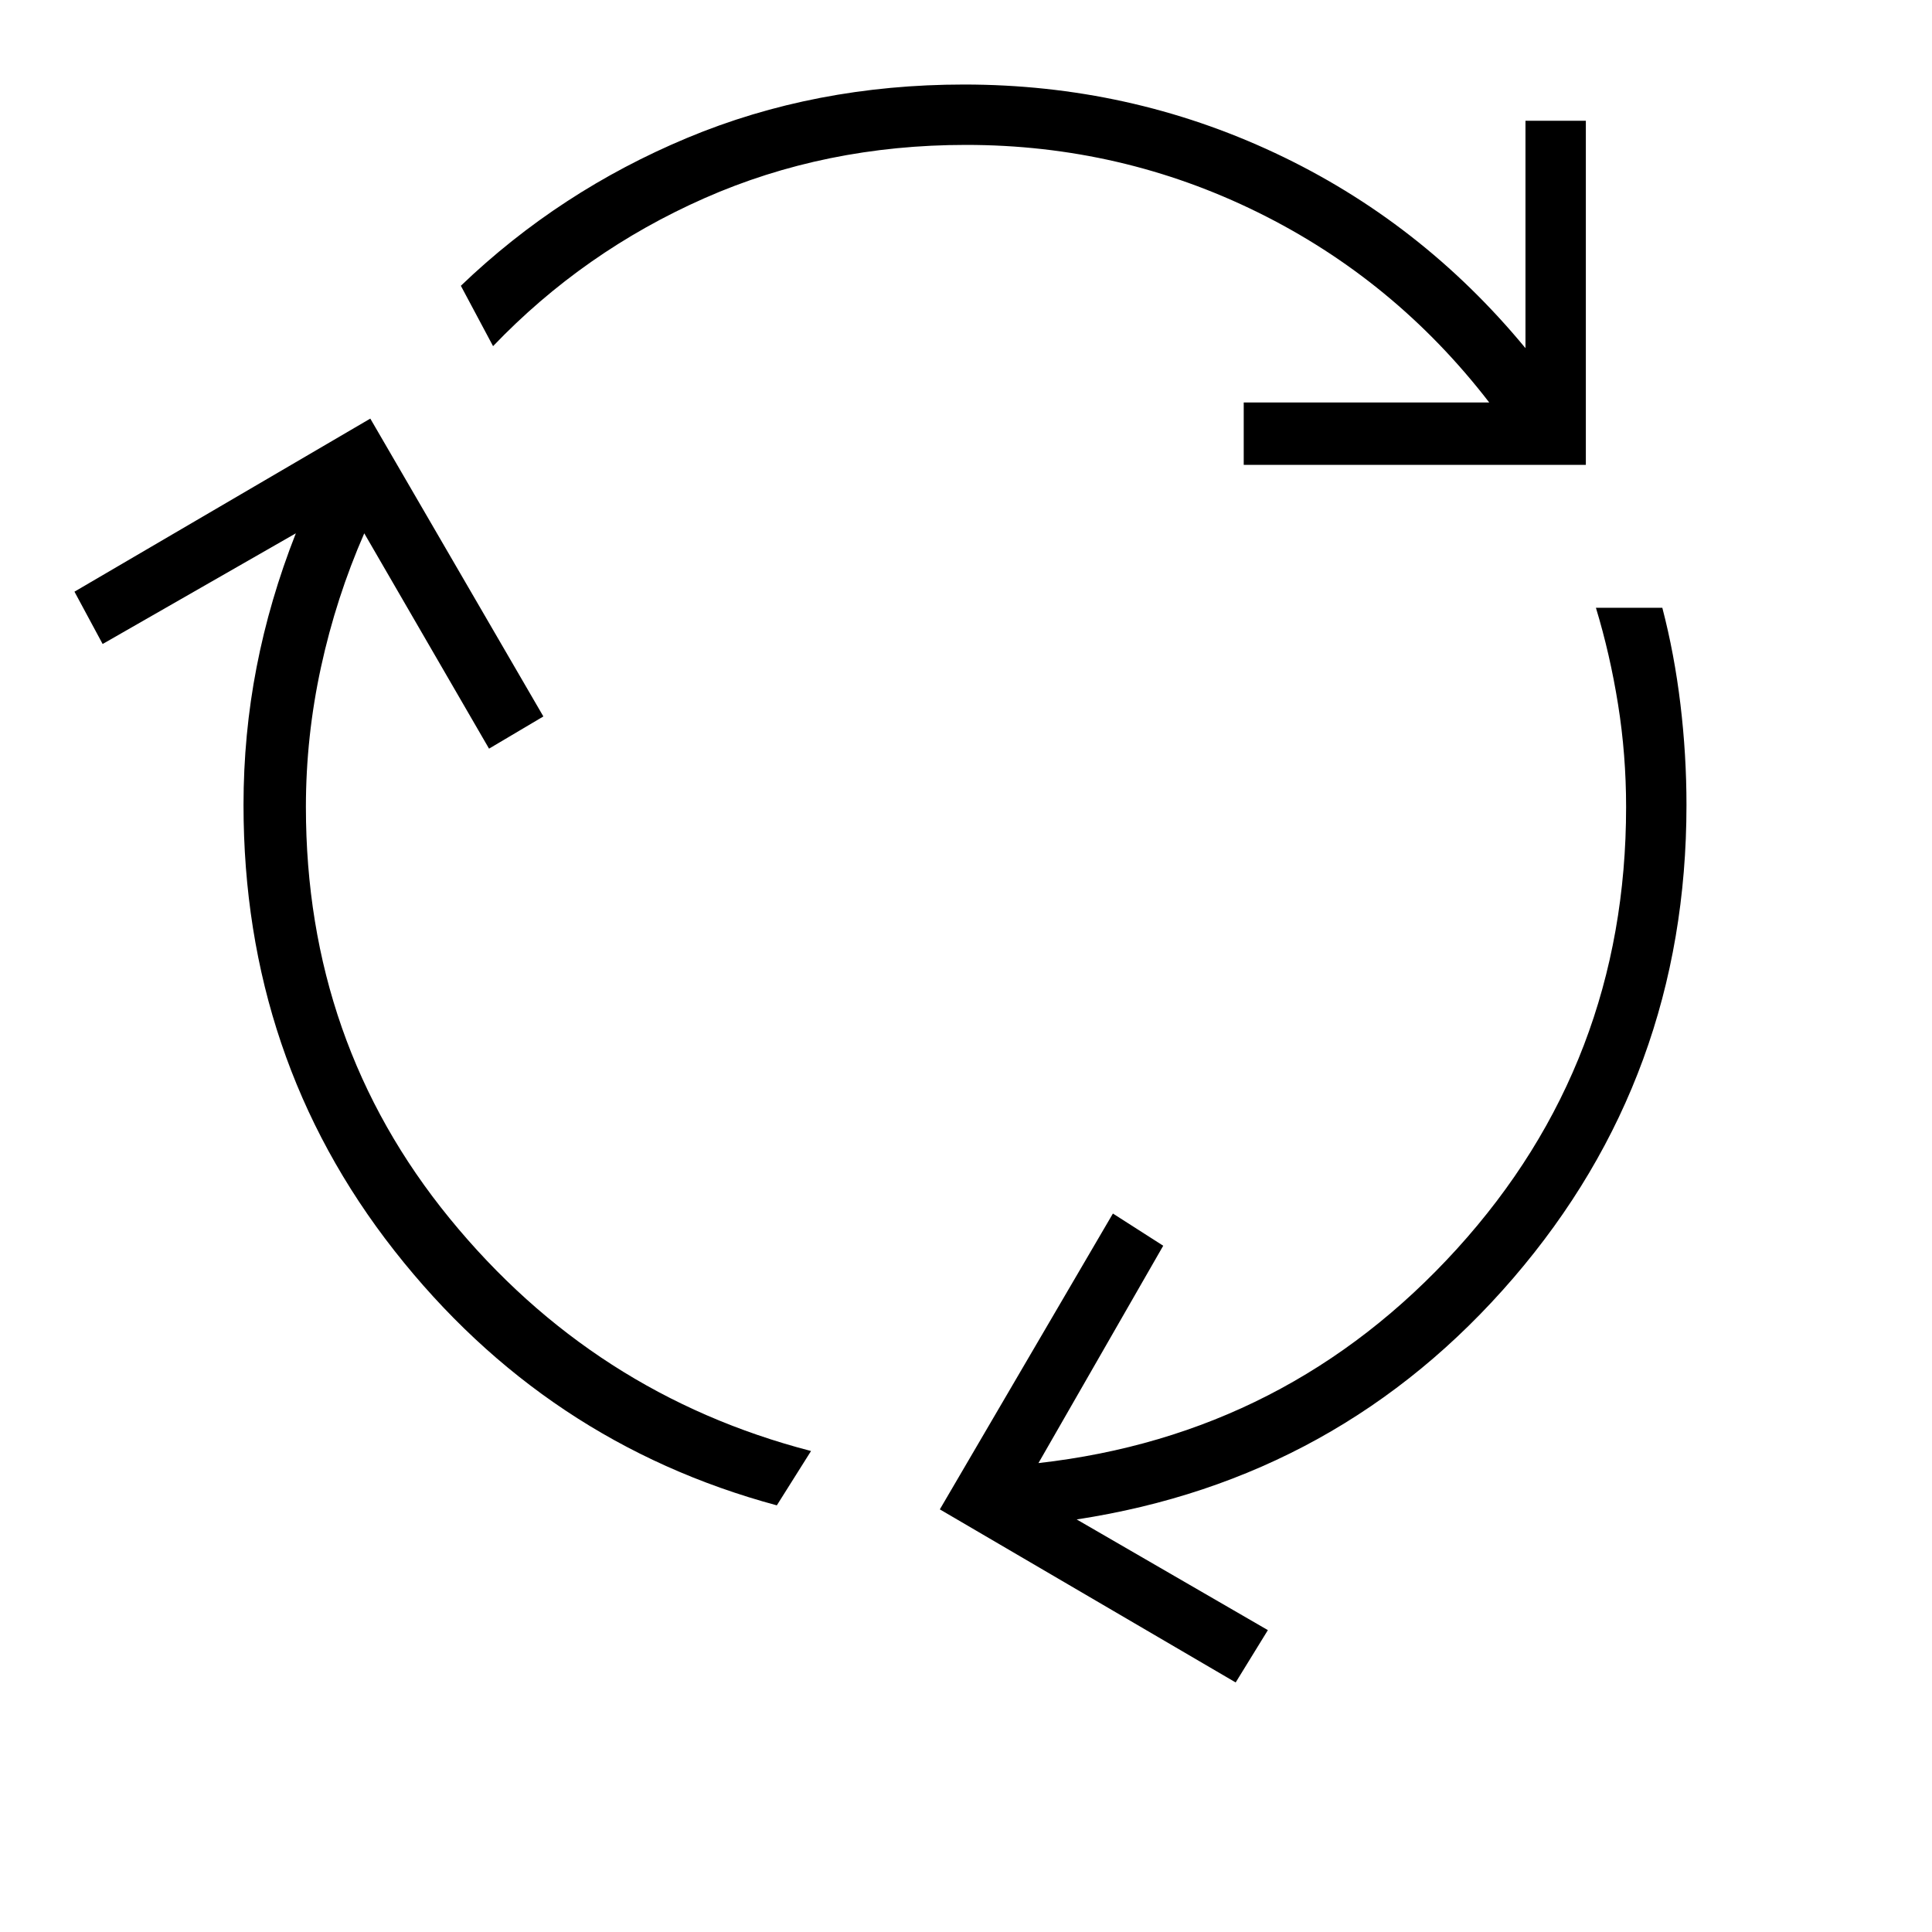 <svg xmlns="http://www.w3.org/2000/svg" height="48" width="48"><path d="M19.3 37.4q-5.75-1.55-9.5-6.325T6.05 20q0-1.75.325-3.425.325-1.675.975-3.325L2.55 16l-.7-1.3 7.35-4.3 4.3 7.4-1.35.8-3.1-5.35q-.7 1.6-1.075 3.325T7.6 20.05q0 5.85 3.575 10.225t8.975 5.775Zm11.6-25.85V10H37q-2.35-3.05-5.75-4.725Q27.85 3.6 24 3.6q-3.5 0-6.5 1.325T12.25 8.6l-.8-1.5q2.45-2.35 5.625-3.675Q20.25 2.1 23.95 2.1q4.1 0 7.725 1.7T37.9 8.65V3h1.5v8.55Zm-.2 30.25-7.35-4.3 4.3-7.35 1.25.8-3.1 5.4q6.2-.7 10.4-5.325t4.2-10.975q0-1.3-.2-2.55-.2-1.25-.55-2.4h1.65q.3 1.15.45 2.4.15 1.25.15 2.5 0 6.75-4.3 11.75t-10.85 6l4.75 2.75Z"/></svg>